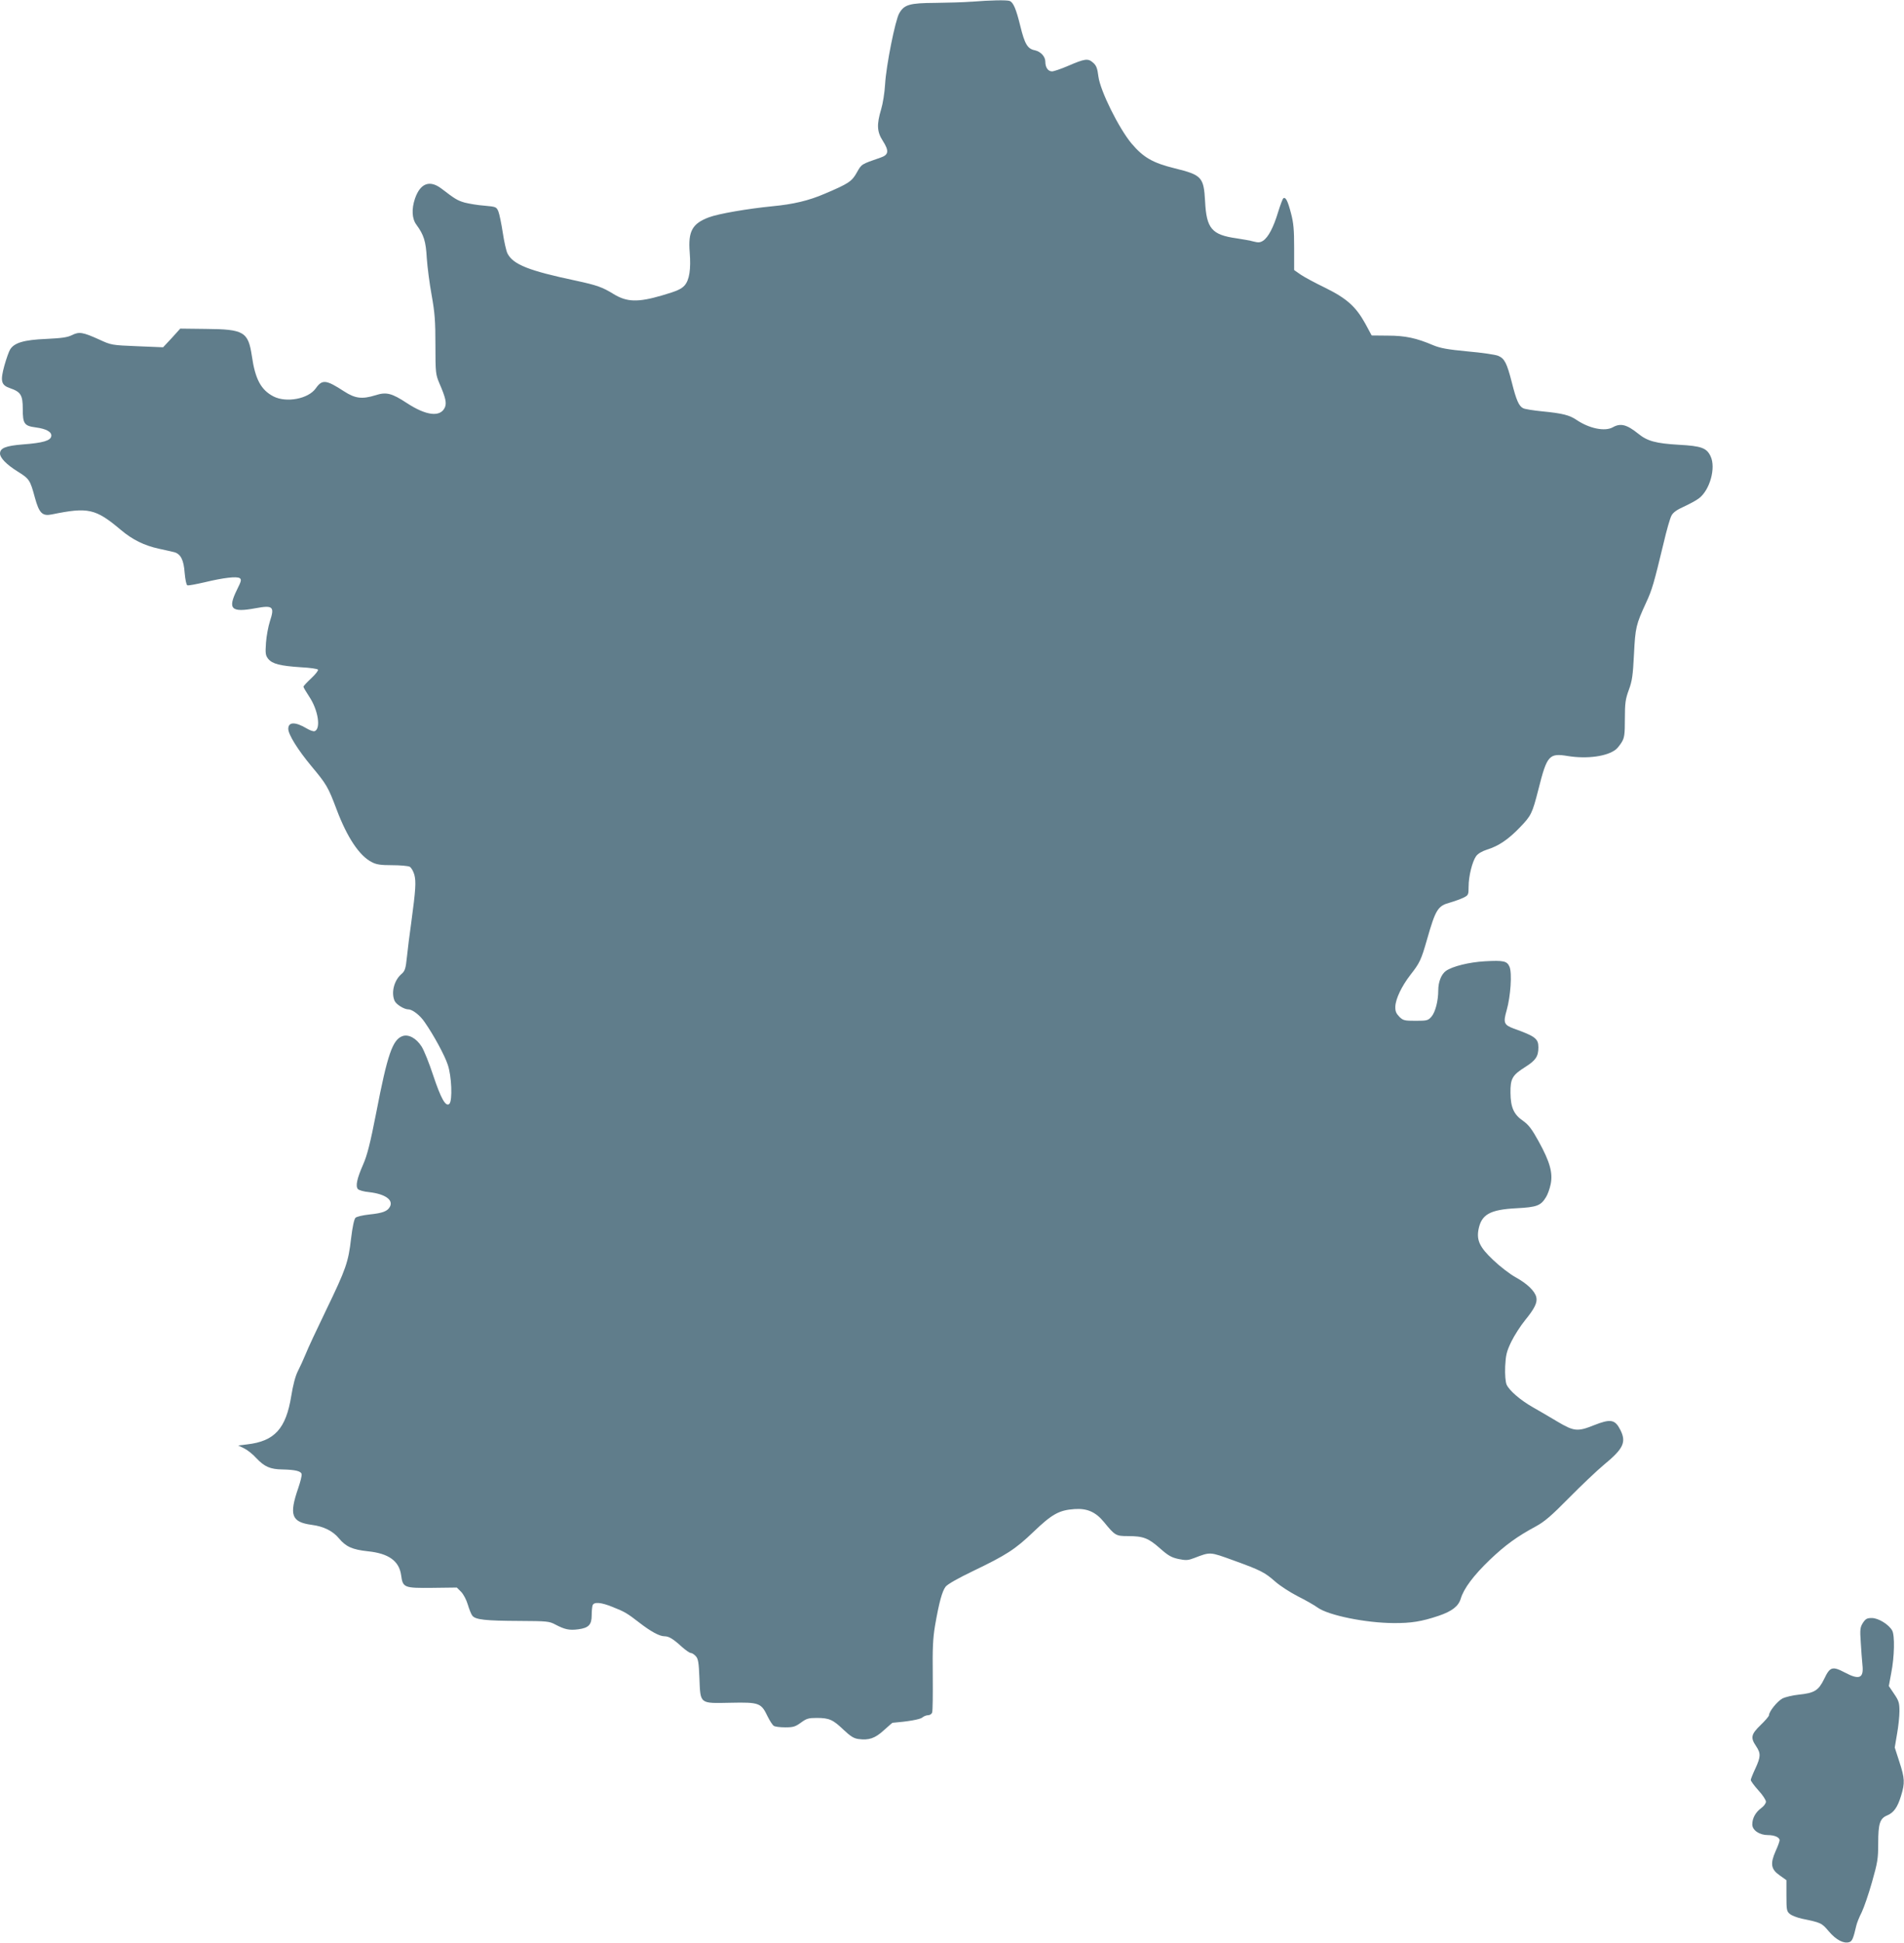 <?xml version="1.0" standalone="no"?>
<!DOCTYPE svg PUBLIC "-//W3C//DTD SVG 20010904//EN"
 "http://www.w3.org/TR/2001/REC-SVG-20010904/DTD/svg10.dtd">
<svg version="1.0" xmlns="http://www.w3.org/2000/svg"
 width="1255pt" height="1280pt" viewBox="0 0 1255 1280"
 preserveAspectRatio="xMidYMid meet">
<g transform="translate(0,1280) scale(0.1,-0.1)"
fill="#607d8b" stroke="none">
<path d="M6405 12789 c-49 -4 -157 -7 -240 -8 -170 -1 -205 -11 -238 -69 -26
-45 -86 -344 -93 -467 -3 -55 -15 -129 -26 -165 -30 -100 -28 -148 11 -208 42
-66 39 -92 -14 -110 -130 -45 -125 -42 -157 -98 -33 -59 -53 -73 -211 -140
-106 -46 -209 -70 -347 -83 -162 -16 -355 -49 -418 -73 -109 -41 -137 -92
-126 -230 9 -112 -2 -183 -34 -219 -22 -24 -51 -37 -147 -65 -160 -47 -233
-45 -321 9 -73 45 -110 58 -244 87 -317 67 -417 107 -455 180 -8 16 -22 77
-31 137 -9 59 -22 122 -29 140 -13 30 -15 31 -92 38 -43 3 -101 13 -129 20
-49 14 -65 24 -155 93 -77 58 -139 35 -174 -67 -23 -69 -20 -132 10 -172 49
-67 62 -109 68 -219 4 -58 18 -168 32 -244 21 -117 25 -171 25 -330 0 -183 2
-194 26 -251 42 -97 49 -130 36 -160 -30 -65 -123 -54 -251 30 -99 65 -135 74
-206 51 -88 -27 -133 -22 -206 25 -120 78 -145 81 -188 20 -49 -69 -193 -96
-278 -53 -83 43 -121 114 -143 267 -24 159 -52 176 -303 178 l-169 2 -56 -62
-57 -61 -170 7 c-168 7 -171 7 -251 44 -109 49 -132 53 -180 29 -30 -15 -68
-20 -171 -25 -144 -6 -209 -25 -236 -69 -8 -12 -25 -60 -38 -106 -28 -102 -22
-129 36 -149 72 -25 85 -45 85 -138 0 -97 10 -111 86 -121 69 -9 106 -30 102
-57 -4 -30 -54 -45 -188 -55 -112 -9 -150 -24 -150 -60 0 -28 42 -72 114 -117
80 -50 84 -56 116 -174 28 -102 49 -123 112 -110 239 49 288 38 453 -101 78
-66 156 -104 252 -125 43 -9 89 -20 102 -23 42 -12 62 -51 68 -136 4 -44 11
-80 18 -82 6 -3 57 7 114 20 125 30 211 40 231 27 13 -9 10 -20 -18 -76 -63
-128 -39 -152 123 -122 114 21 126 11 94 -86 -11 -34 -23 -98 -26 -142 -5 -71
-3 -83 15 -106 27 -33 79 -46 215 -55 59 -3 110 -10 113 -16 3 -5 -17 -31 -45
-57 -28 -26 -51 -51 -51 -55 0 -5 18 -35 39 -67 58 -87 77 -210 35 -226 -8 -3
-31 5 -51 17 -77 46 -123 45 -123 -2 0 -37 63 -138 152 -245 101 -121 111
-138 167 -287 69 -183 150 -305 232 -346 30 -16 59 -20 134 -20 53 0 105 -5
115 -10 11 -6 24 -29 31 -53 12 -46 9 -97 -20 -312 -11 -77 -24 -180 -29 -230
-8 -78 -13 -92 -36 -112 -49 -42 -69 -123 -45 -177 11 -24 63 -56 91 -56 26 0
77 -39 107 -84 60 -86 132 -219 152 -280 26 -74 32 -237 11 -258 -24 -23 -56
35 -107 188 -26 79 -60 164 -76 189 -35 55 -86 83 -126 69 -65 -23 -99 -119
-173 -503 -40 -205 -60 -283 -87 -344 -40 -91 -51 -141 -34 -161 6 -7 39 -17
74 -20 105 -12 161 -51 137 -96 -16 -30 -47 -42 -134 -51 -45 -5 -85 -14 -93
-22 -9 -9 -20 -61 -29 -136 -18 -156 -33 -200 -164 -471 -60 -124 -121 -254
-135 -290 -15 -36 -38 -87 -52 -114 -16 -31 -32 -92 -43 -161 -35 -218 -110
-300 -292 -321 l-58 -7 39 -19 c21 -10 58 -39 81 -65 53 -56 91 -73 172 -74
86 -2 122 -11 126 -31 2 -10 -8 -50 -22 -91 -62 -179 -45 -225 89 -243 78 -10
140 -41 179 -89 46 -55 88 -74 190 -85 138 -14 207 -64 220 -158 11 -82 19
-85 206 -83 l161 2 28 -28 c16 -16 35 -53 44 -83 9 -30 22 -64 30 -74 20 -27
87 -34 313 -35 180 -1 194 -2 235 -24 61 -32 91 -39 151 -31 68 9 88 30 88 93
0 27 3 56 6 65 9 24 56 20 132 -11 79 -31 97 -42 177 -104 75 -58 132 -89 165
-89 29 0 57 -17 117 -72 24 -21 49 -38 56 -38 8 0 22 -9 33 -21 16 -17 20 -42
24 -144 7 -174 -1 -167 206 -163 189 4 201 -1 244 -91 14 -28 32 -56 40 -61 8
-6 42 -10 76 -10 52 0 66 4 103 31 37 27 50 31 104 31 82 0 107 -11 177 -78
46 -43 67 -57 99 -61 68 -9 108 4 167 58 30 27 55 49 57 49 99 8 183 22 196
35 10 8 27 15 39 15 11 0 23 8 26 18 4 10 5 120 4 243 -2 181 1 244 15 329 27
155 47 227 70 257 13 16 81 55 177 101 223 107 281 144 402 260 122 117 169
143 270 150 84 6 140 -19 195 -86 72 -88 78 -92 157 -92 102 0 135 -13 211
-80 55 -49 77 -61 123 -71 49 -10 63 -9 102 6 110 42 102 42 260 -15 182 -66
205 -78 277 -141 32 -28 99 -71 148 -96 50 -25 108 -58 130 -74 71 -51 316
-101 500 -102 115 -1 185 10 298 48 88 30 130 63 145 112 20 68 85 154 191
256 104 99 180 154 306 222 55 30 101 69 215 185 80 81 184 180 232 220 129
106 149 149 108 230 -35 69 -64 74 -175 30 -107 -43 -131 -40 -239 24 -50 30
-122 72 -161 94 -86 49 -158 112 -175 151 -7 19 -11 63 -9 118 4 76 9 98 40
163 20 41 61 105 91 142 63 77 83 117 74 153 -10 40 -60 88 -134 129 -39 21
-106 73 -150 115 -88 83 -110 129 -97 200 19 100 75 132 251 141 134 7 160 17
194 73 11 17 25 56 31 86 15 74 -5 147 -79 281 -45 82 -67 110 -102 135 -62
42 -83 89 -84 185 -1 94 12 117 98 171 68 43 86 69 86 129 0 57 -20 73 -163
124 -64 24 -70 38 -46 121 26 92 36 243 19 285 -16 39 -39 44 -164 37 -103 -6
-212 -33 -255 -63 -31 -22 -51 -73 -51 -128 0 -69 -19 -144 -45 -174 -22 -25
-29 -27 -104 -27 -74 0 -83 2 -108 27 -21 22 -27 36 -26 67 2 51 42 134 99
208 62 79 71 98 110 234 57 199 71 221 152 243 31 9 72 24 90 33 30 15 32 19
32 72 0 69 24 164 49 200 12 17 39 33 73 44 75 23 140 67 215 145 76 79 82 91
123 251 57 226 70 241 196 220 126 -20 258 -2 315 44 9 7 26 28 38 47 18 30
21 51 21 155 0 104 4 130 26 190 22 59 27 96 34 235 9 177 13 194 80 340 40
86 51 126 116 395 19 82 42 162 51 178 10 20 34 38 81 59 37 17 82 41 100 55
72 54 113 201 77 277 -26 55 -60 68 -210 76 -151 9 -207 24 -267 73 -76 61
-117 71 -168 42 -52 -29 -155 -8 -239 49 -46 31 -91 43 -225 56 -60 6 -117 15
-127 21 -28 14 -45 54 -74 169 -33 129 -48 158 -90 176 -19 8 -109 21 -201 29
-135 13 -179 21 -228 41 -110 47 -184 63 -298 63 l-107 1 -42 78 c-62 112
-122 166 -264 236 -66 32 -139 71 -162 87 l-43 30 0 148 c0 117 -4 164 -21
227 -21 81 -35 108 -50 98 -5 -3 -20 -44 -35 -92 -30 -99 -64 -165 -99 -188
-19 -12 -31 -13 -62 -5 -21 6 -71 15 -112 21 -164 23 -199 64 -208 244 -9 159
-21 173 -199 217 -146 36 -207 71 -286 164 -84 101 -205 345 -218 440 -7 57
-14 74 -36 93 -33 29 -53 26 -167 -23 -44 -19 -91 -35 -103 -35 -26 0 -44 26
-44 63 0 35 -30 67 -69 76 -48 9 -67 41 -96 160 -28 114 -46 155 -70 165 -20
7 -128 5 -250 -5z"/>
<path d="M12279 2108 c-18 -29 -20 -44 -14 -128 3 -52 8 -119 11 -148 10 -89
-20 -102 -116 -51 -82 43 -98 38 -136 -42 -38 -77 -63 -93 -169 -104 -38 -4
-86 -15 -106 -25 -34 -18 -89 -86 -89 -111 0 -6 -25 -35 -55 -64 -63 -61 -68
-83 -30 -139 32 -48 31 -70 -5 -148 -16 -34 -30 -69 -30 -75 0 -7 23 -38 50
-68 28 -30 50 -64 50 -75 0 -11 -14 -30 -31 -42 -38 -28 -59 -67 -59 -108 0
-38 47 -70 103 -70 44 0 77 -15 77 -34 0 -7 -11 -39 -26 -71 -37 -84 -31 -120
26 -160 l45 -32 0 -102 c0 -95 2 -104 23 -121 12 -10 48 -24 80 -31 125 -26
129 -27 177 -84 48 -56 98 -82 135 -70 18 6 26 23 46 110 4 17 19 55 35 86 15
31 46 121 68 199 37 130 41 155 41 257 0 129 11 163 60 183 42 18 67 52 90
127 27 87 25 117 -11 227 l-30 93 15 89 c9 49 16 117 16 150 0 54 -4 69 -35
114 l-35 52 16 87 c21 105 24 247 6 279 -23 40 -91 82 -134 82 -32 0 -41 -5
-59 -32z"/>
</g>
</svg>
